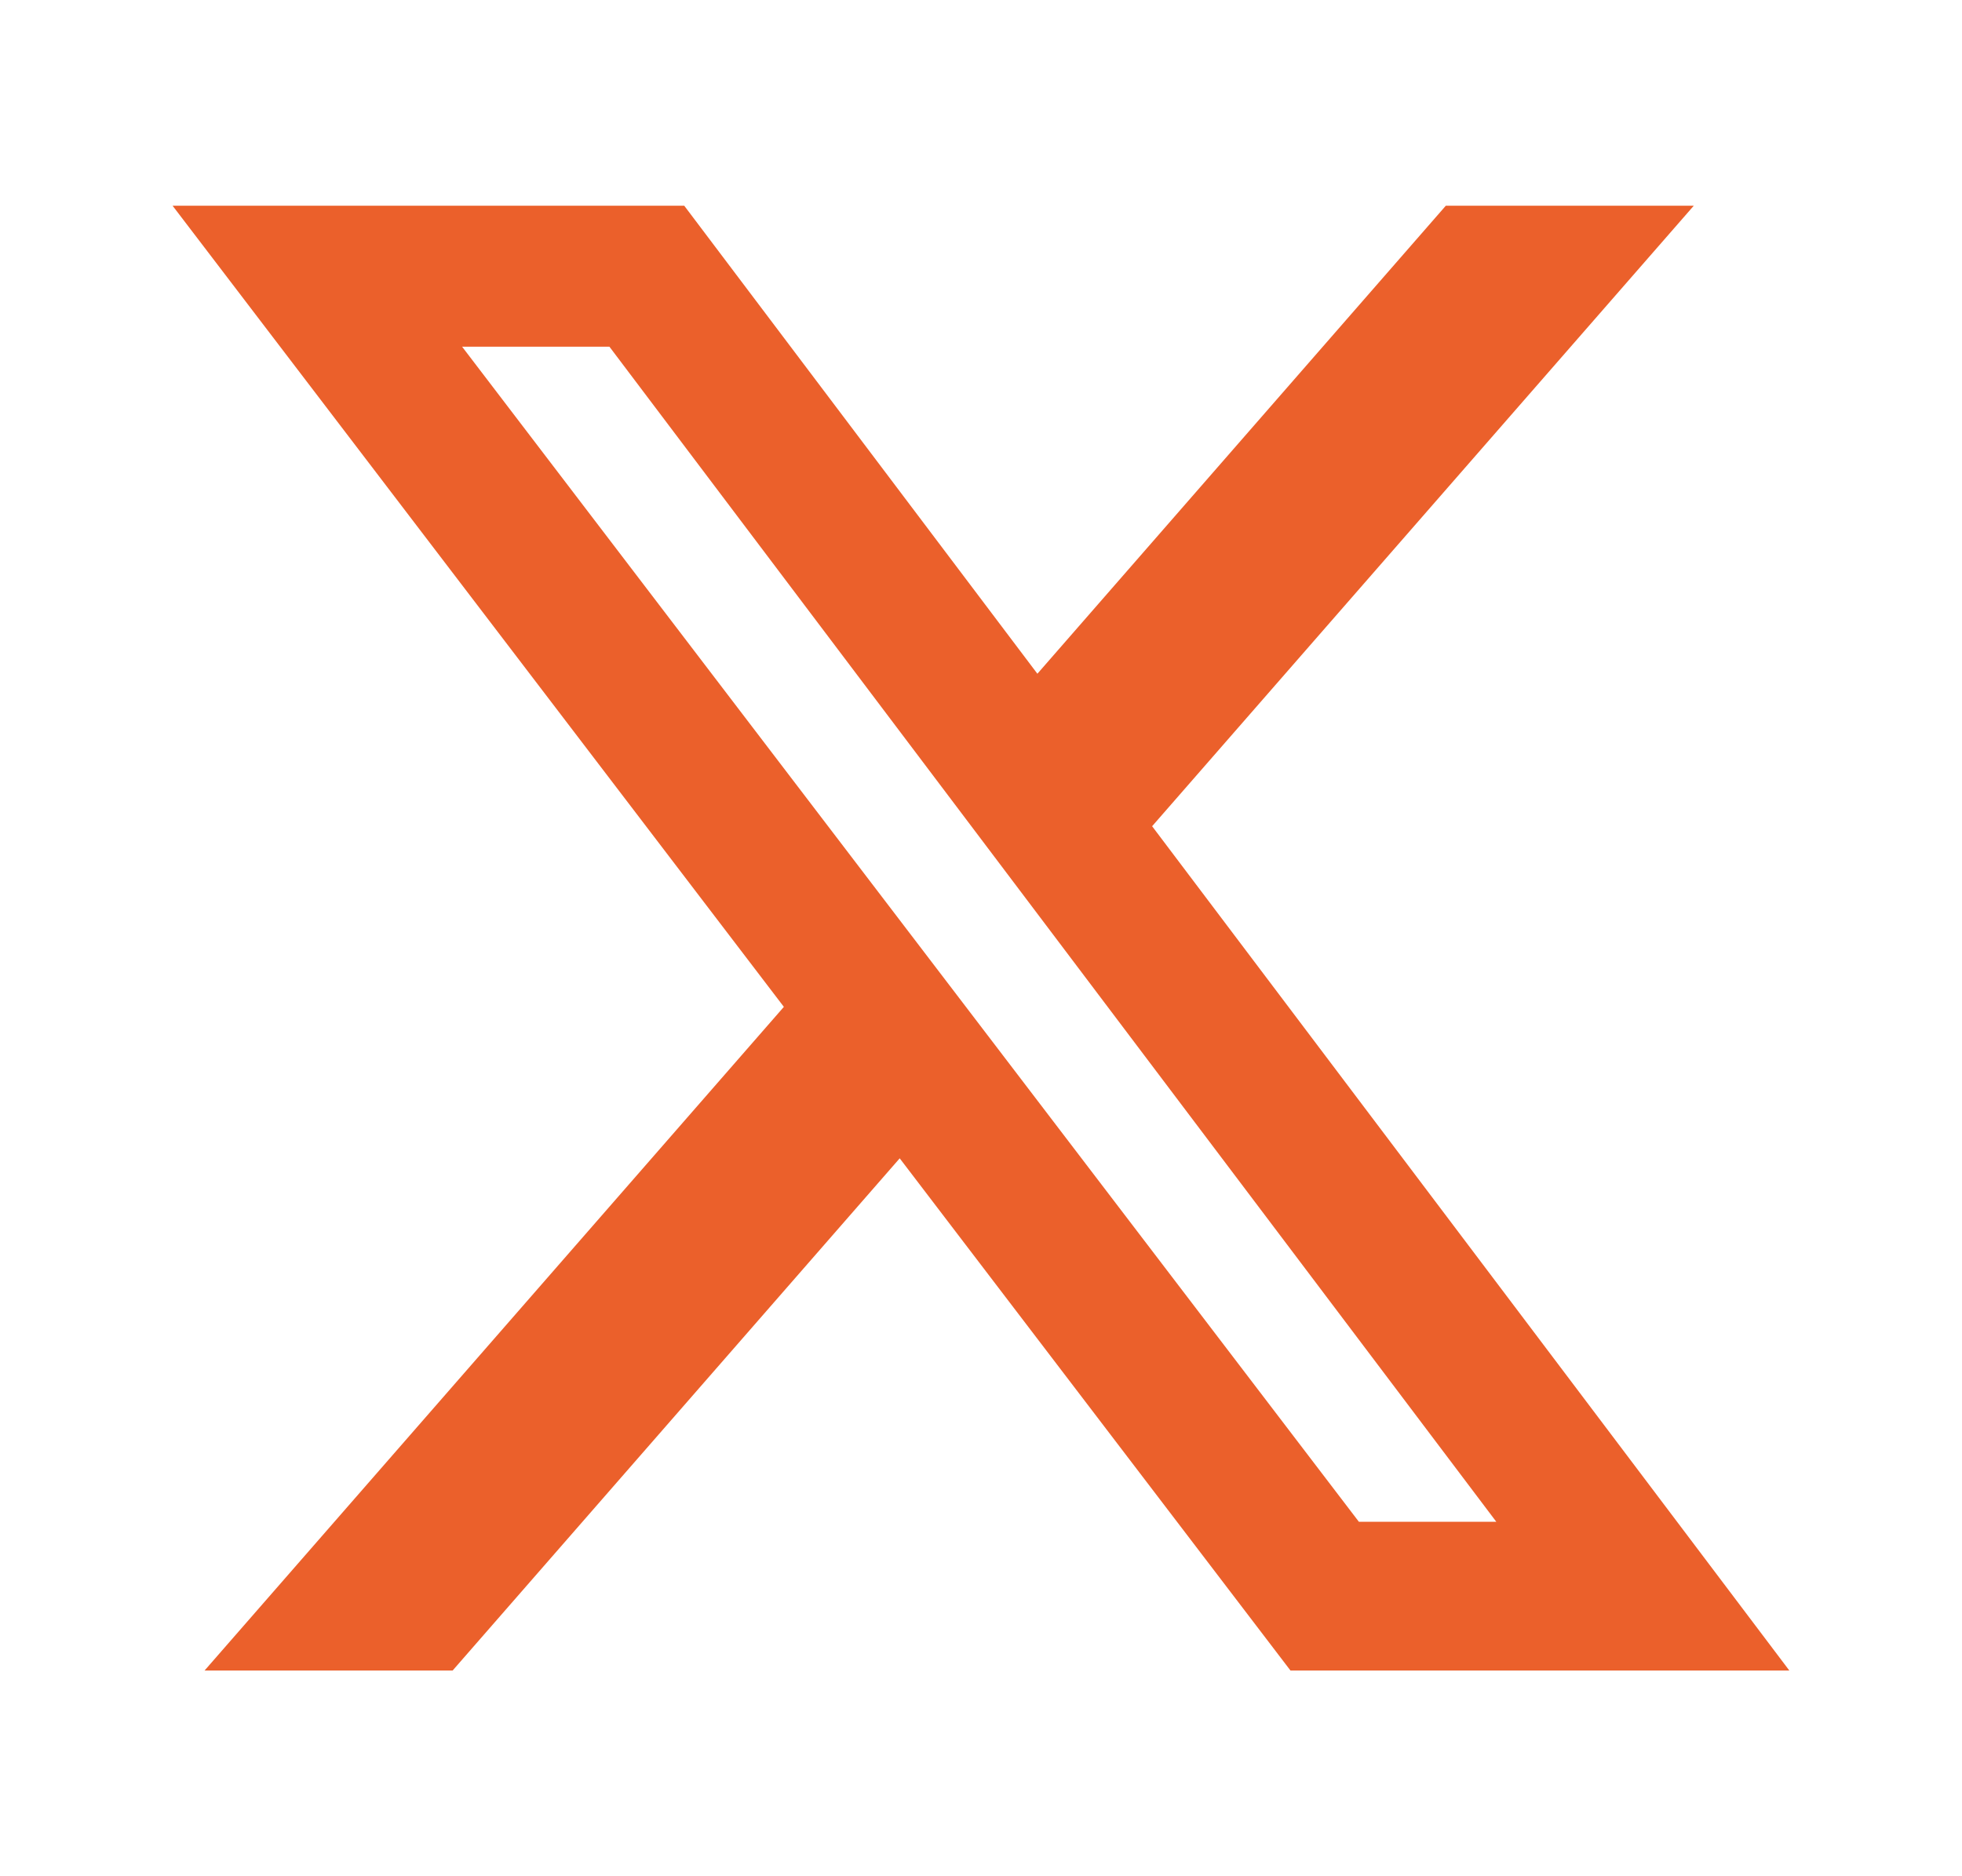 <?xml version="1.0" encoding="UTF-8"?>
<svg xmlns="http://www.w3.org/2000/svg" width="23" height="22" viewBox="0 0 23 22" fill="none">
  <path d="M16.949 2.412H19.856L13.506 9.688L20.976 19.588H15.128L10.547 13.582L5.306 19.588H2.398L9.189 11.806L2.023 2.412H8.021L12.161 7.9L16.949 2.412ZM15.93 17.844H17.541L7.144 4.065H5.417L15.93 17.844Z" fill="#EB602B"></path>
</svg>
